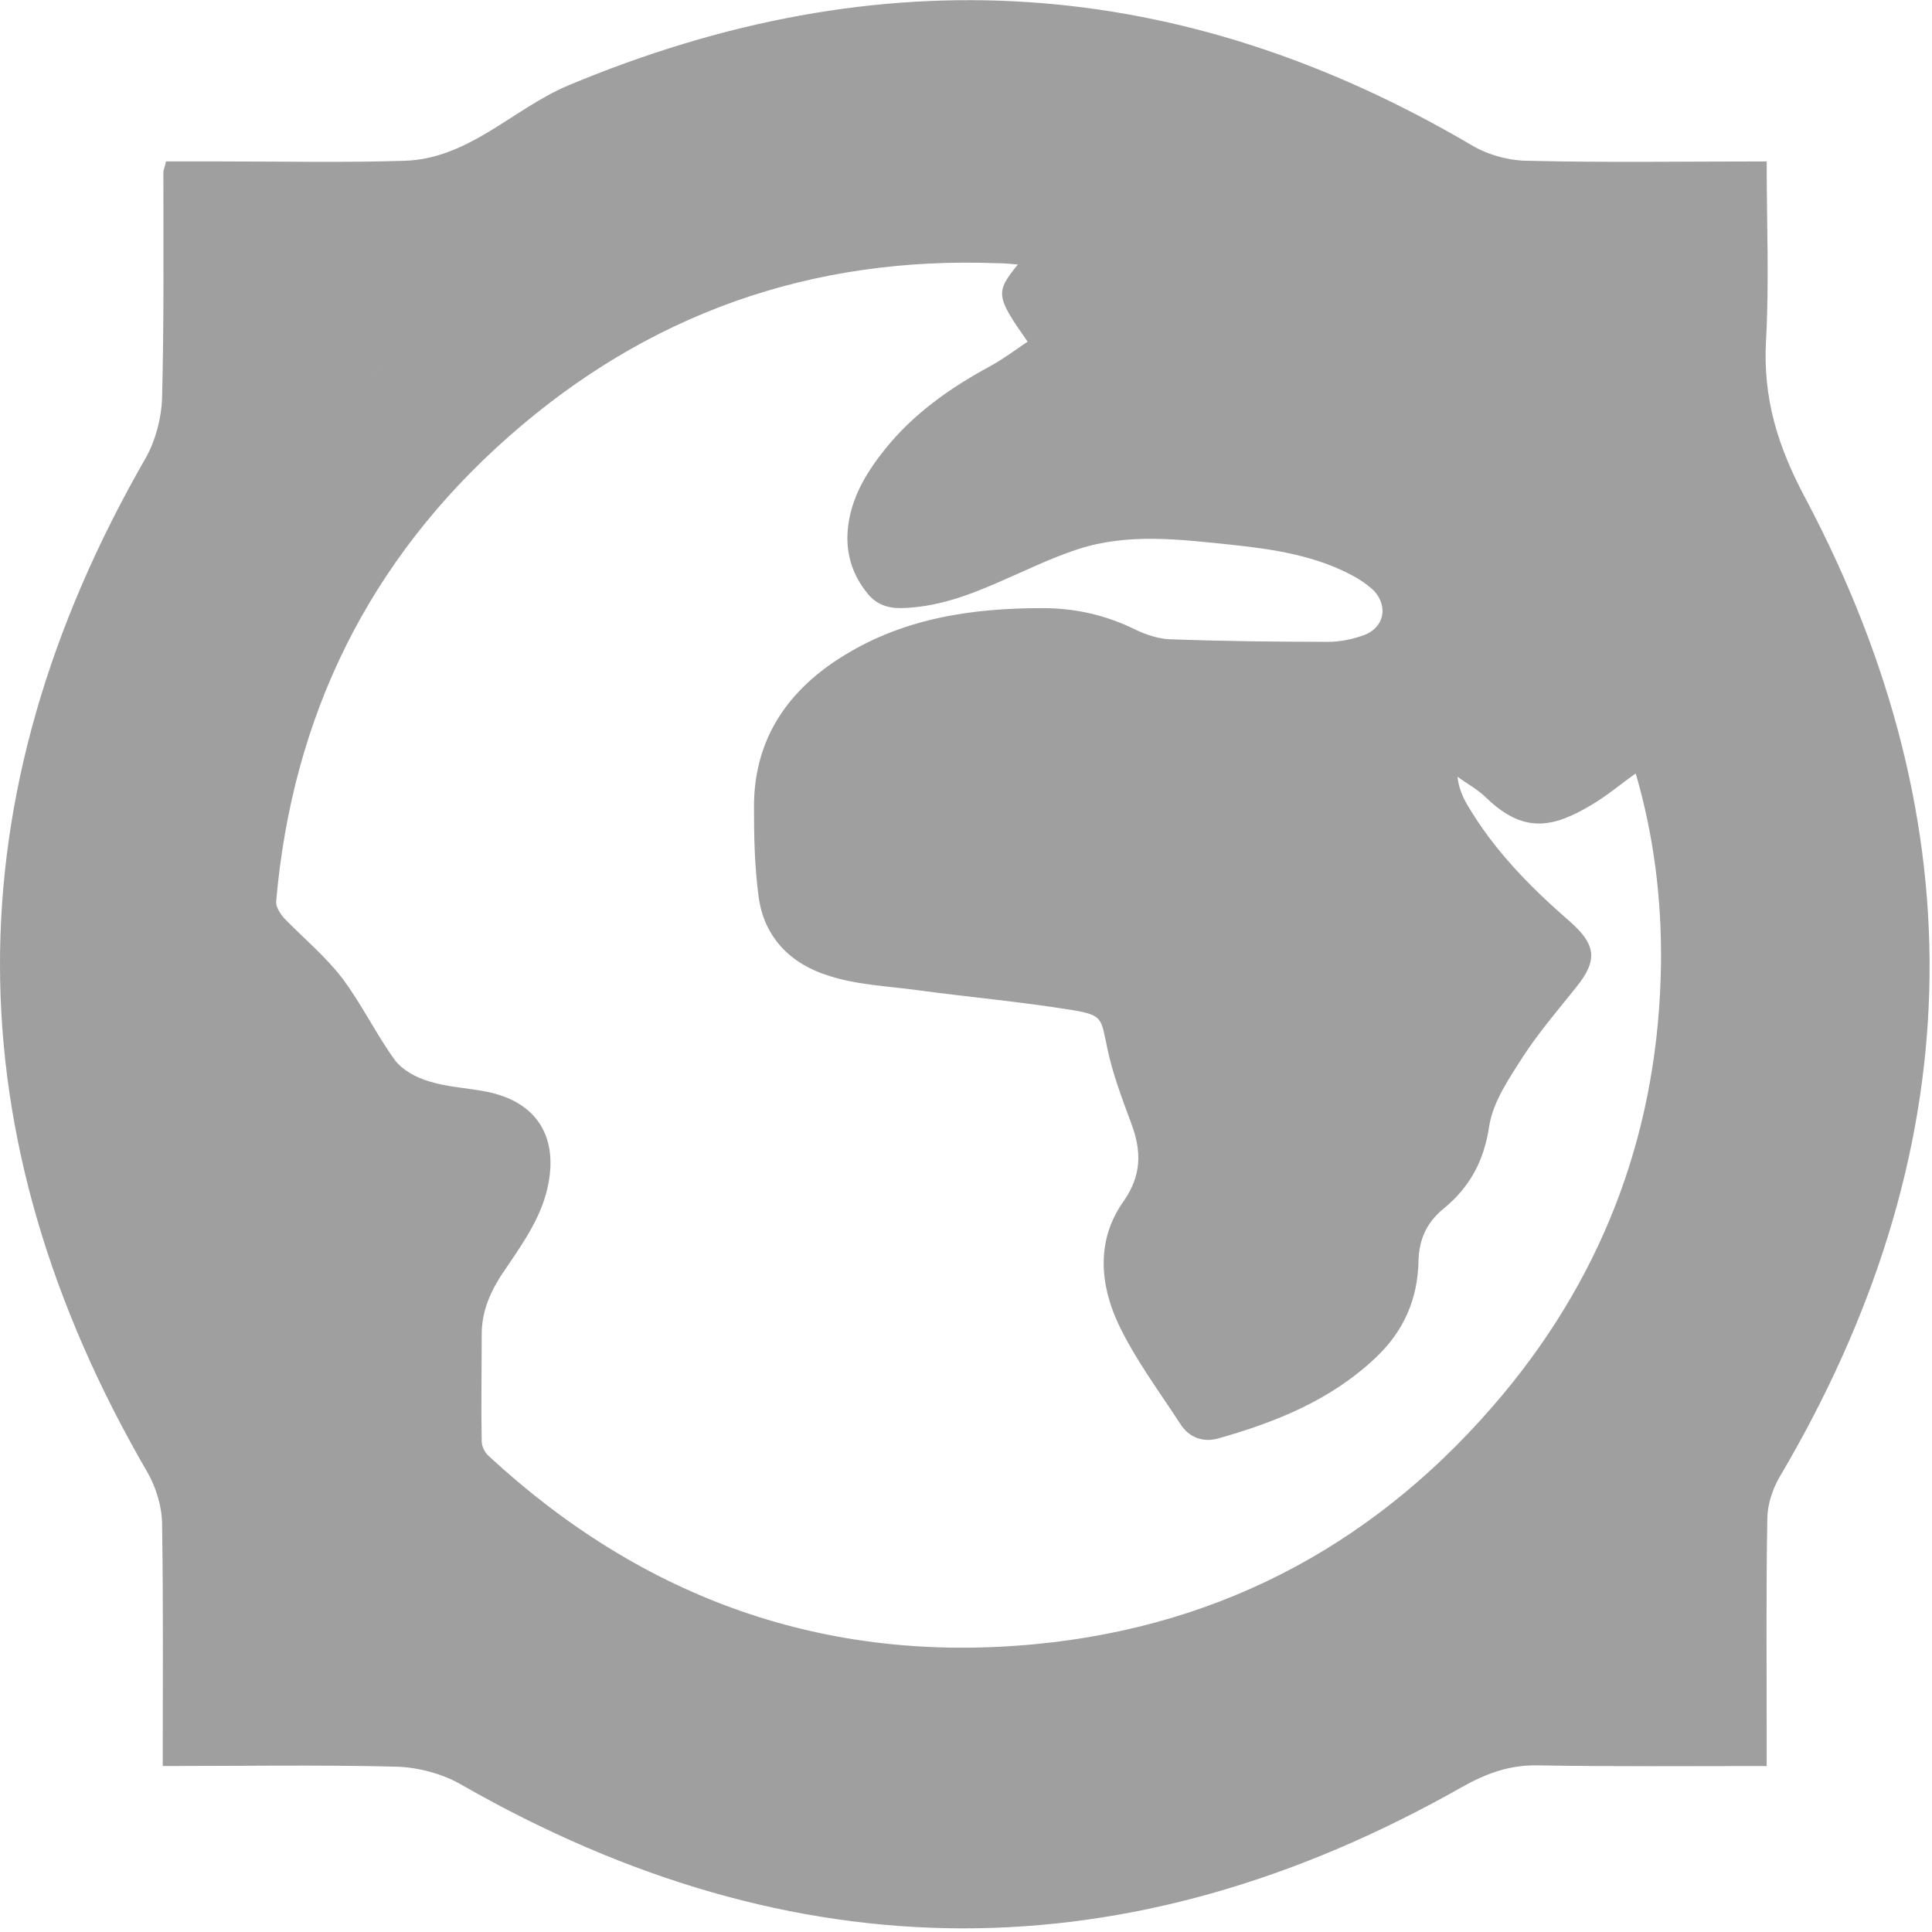 <?xml version="1.0" encoding="utf-8"?>
<!-- Generator: Adobe Illustrator 24.1.2, SVG Export Plug-In . SVG Version: 6.00 Build 0)  -->
<svg version="1.1" id="Capa_1" xmlns="http://www.w3.org/2000/svg" xmlns:xlink="http://www.w3.org/1999/xlink" x="0px" y="0px"
	 viewBox="0 0 298 298" style="enable-background:new 0 0 298 298;" xml:space="preserve">
<style type="text/css">
	.st0{fill:#9F9F9F;}
</style>
<path class="st0" d="M25.1,272.4c0-12.8,0.1-25-0.1-37.3c0-2.6-0.9-5.6-2.2-7.9C-7.5,175.1-7.6,122.9,22.5,70.6
	c1.5-2.7,2.4-6.1,2.5-9.2c0.3-11.6,0.2-23.3,0.2-34.9c0-0.3,0.2-0.6,0.4-1.6c2.7,0,5.6,0,8.5,0c9.4,0,18.9,0.2,28.3-0.1
	c9.9-0.3,16.7-8,25.2-11.6C135.8-7,182.1-4,227,22.4c2.5,1.5,5.8,2.4,8.7,2.4c12.1,0.3,24.1,0.1,36.8,0.1c0,9.5,0.4,18.6-0.1,27.6
	c-0.5,8.9,1.8,16.4,6.1,24.4c26.9,50.9,25.3,101.3-4,150.9c-1.1,1.9-1.9,4.3-1.9,6.5c-0.2,11-0.1,22-0.1,33c0,1.5,0,3.1,0,5.1
	c-12.1,0-23.6,0.1-35.2-0.1c-4.4-0.1-8,1.2-11.9,3.4c-51.4,29.1-102.8,29-154.2-0.4c-2.9-1.7-6.7-2.7-10-2.8
	C49.4,272.2,37.6,272.4,25.1,272.4z M49.7,70.5c-0.1,2.3-0.8,5-2.1,6.9c-30.3,44.8-30.3,97.6,0,142.6c1.3,1.9,29.9,28.4,36.3,33.8
	c2.6,2.2,5.8,3.7,8.9,5.2c43,20.3,84.7,17.9,124.8-7.8c3.9-2.5,29.8-17,30.2-23.5c0.2-2.9,1.1-6.2,2.7-8.6
	c29.3-43.4,29.4-97.4,0-140.7c-2.1-3-3-5.9-2.9-9.6c0.2-6.4-14.1-19.1-20.8-19.4c-2.3-0.1-5-0.8-6.9-2.1
	C175.3,17.2,122,17.1,77.7,47.1c-2.1,1.5-5.1,2.2-7.8,2.3C63.5,49.8,50,63.8,49.7,70.5z"/>
<path class="st0" d="M20.5,154.8c0-5,0-10,0-15c0.2-1.8,0.4-3.6,0.6-5.4c3-27.2,13.3-51.2,31.5-71.7c24.2-27.1,54.7-41.8,91-43.5
	c25.4-1.2,49.2,4.7,70.9,17.9c33.4,20.3,53.8,49.7,61,88.2c0.9,4.8,1.3,9.7,2,14.6c0,5,0,10,0,15c-0.2,1.8-0.4,3.6-0.6,5.4
	c-3.1,27.6-13.6,52-32.3,72.6c-19.8,21.9-44.3,35.6-73.5,40.8c-4.8,0.9-9.7,1.3-14.6,2c-5,0-10,0-15.1,0c-0.6-0.1-1.3-0.4-1.9-0.4
	c-20.1-1.4-38.9-7.2-56.1-17.7c-33.3-20.4-53.8-49.7-61-88.1C21.6,164.5,21.2,159.6,20.5,154.8z M157,40.8c-1.1-0.1-2.1-0.2-3.1-0.2
	c-28.8-1.1-54,7.8-75.5,26.8c-21.5,19-33.3,43-35.8,71.6c-0.1,0.8,0.6,1.9,1.2,2.6c3,3.1,6.4,5.9,9,9.3c3,4,5.2,8.6,8.1,12.6
	c1.2,1.6,3.3,2.7,5.3,3.3c2.9,0.9,5.9,1,8.9,1.6c7.5,1.5,10.9,6.7,9.5,14.1c-0.9,4.9-3.7,8.9-6.4,12.9c-2.2,3.1-3.9,6.4-3.9,10.4
	c0,5.5-0.1,11,0,16.5c0,0.8,0.5,1.8,1.1,2.3c23.8,22,51.9,32.1,84.3,29c29.3-2.8,53.4-16.1,72.1-38.5c16-19.2,24.1-41.5,24.4-66.6
	c0.1-9.9-1.1-19.6-3.9-29.2c-2.4,1.7-4.5,3.5-6.9,4.9c-5.6,3.3-10.2,4.6-16.1-1.1c-1.3-1.3-3-2.2-4.5-3.3c0.2,1.7,0.8,3.1,1.5,4.3
	c4.1,7,9.7,12.7,15.8,18c4.1,3.6,4.4,6,1,10.2c-2.8,3.5-5.8,7-8.2,10.7c-2.1,3.3-4.6,6.9-5.2,10.7c-0.8,5.4-3,9.4-7,12.7
	c-2.6,2.1-3.8,4.7-3.9,8c-0.1,6-2.3,11-6.7,15.1c-6.9,6.5-15.4,9.9-24.3,12.4c-2.3,0.6-4.4-0.2-5.7-2.2c-3.3-5.1-7-10-9.6-15.5
	c-2.9-6.2-3.4-13,0.8-18.9c2.8-4,2.8-7.7,1.2-12c-1.4-3.8-2.9-7.7-3.7-11.6c-1-4.6-0.6-5.1-5.4-5.9c-8-1.3-16-2-24.1-3.1
	c-4.5-0.6-9.2-0.8-13.5-2.2c-5.8-1.8-10-5.9-10.8-12.3c-0.6-4.5-0.7-9-0.7-13.5c-0.1-10.1,4.7-17.7,13.1-23.1
	c9.6-6.2,20.3-7.8,31.4-7.8c5.1,0,9.9,1.1,14.5,3.4c1.5,0.7,3.3,1.3,5,1.4c8.2,0.3,16.4,0.4,24.6,0.4c1.8,0,3.7-0.4,5.4-1
	c3.1-1.1,3.9-4.3,1.7-6.8c-0.8-0.8-1.8-1.5-2.8-2.1c-6-3.4-12.8-4.4-19.5-5.1c-7.8-0.8-15.7-1.8-23.4,0.7c-4.3,1.4-8.3,3.4-12.5,5.2
	c-4.8,2.1-9.6,3.8-14.9,3.9c-2.2,0-3.9-0.7-5.2-2.4c-2-2.5-3-5.3-3-8.5c0.1-5.3,2.6-9.6,5.8-13.6c4.4-5.5,10.1-9.5,16.2-12.8
	c2-1.1,3.9-2.5,5.8-3.8C153.6,45.7,153.5,45.1,157,40.8z"/>
</svg>
